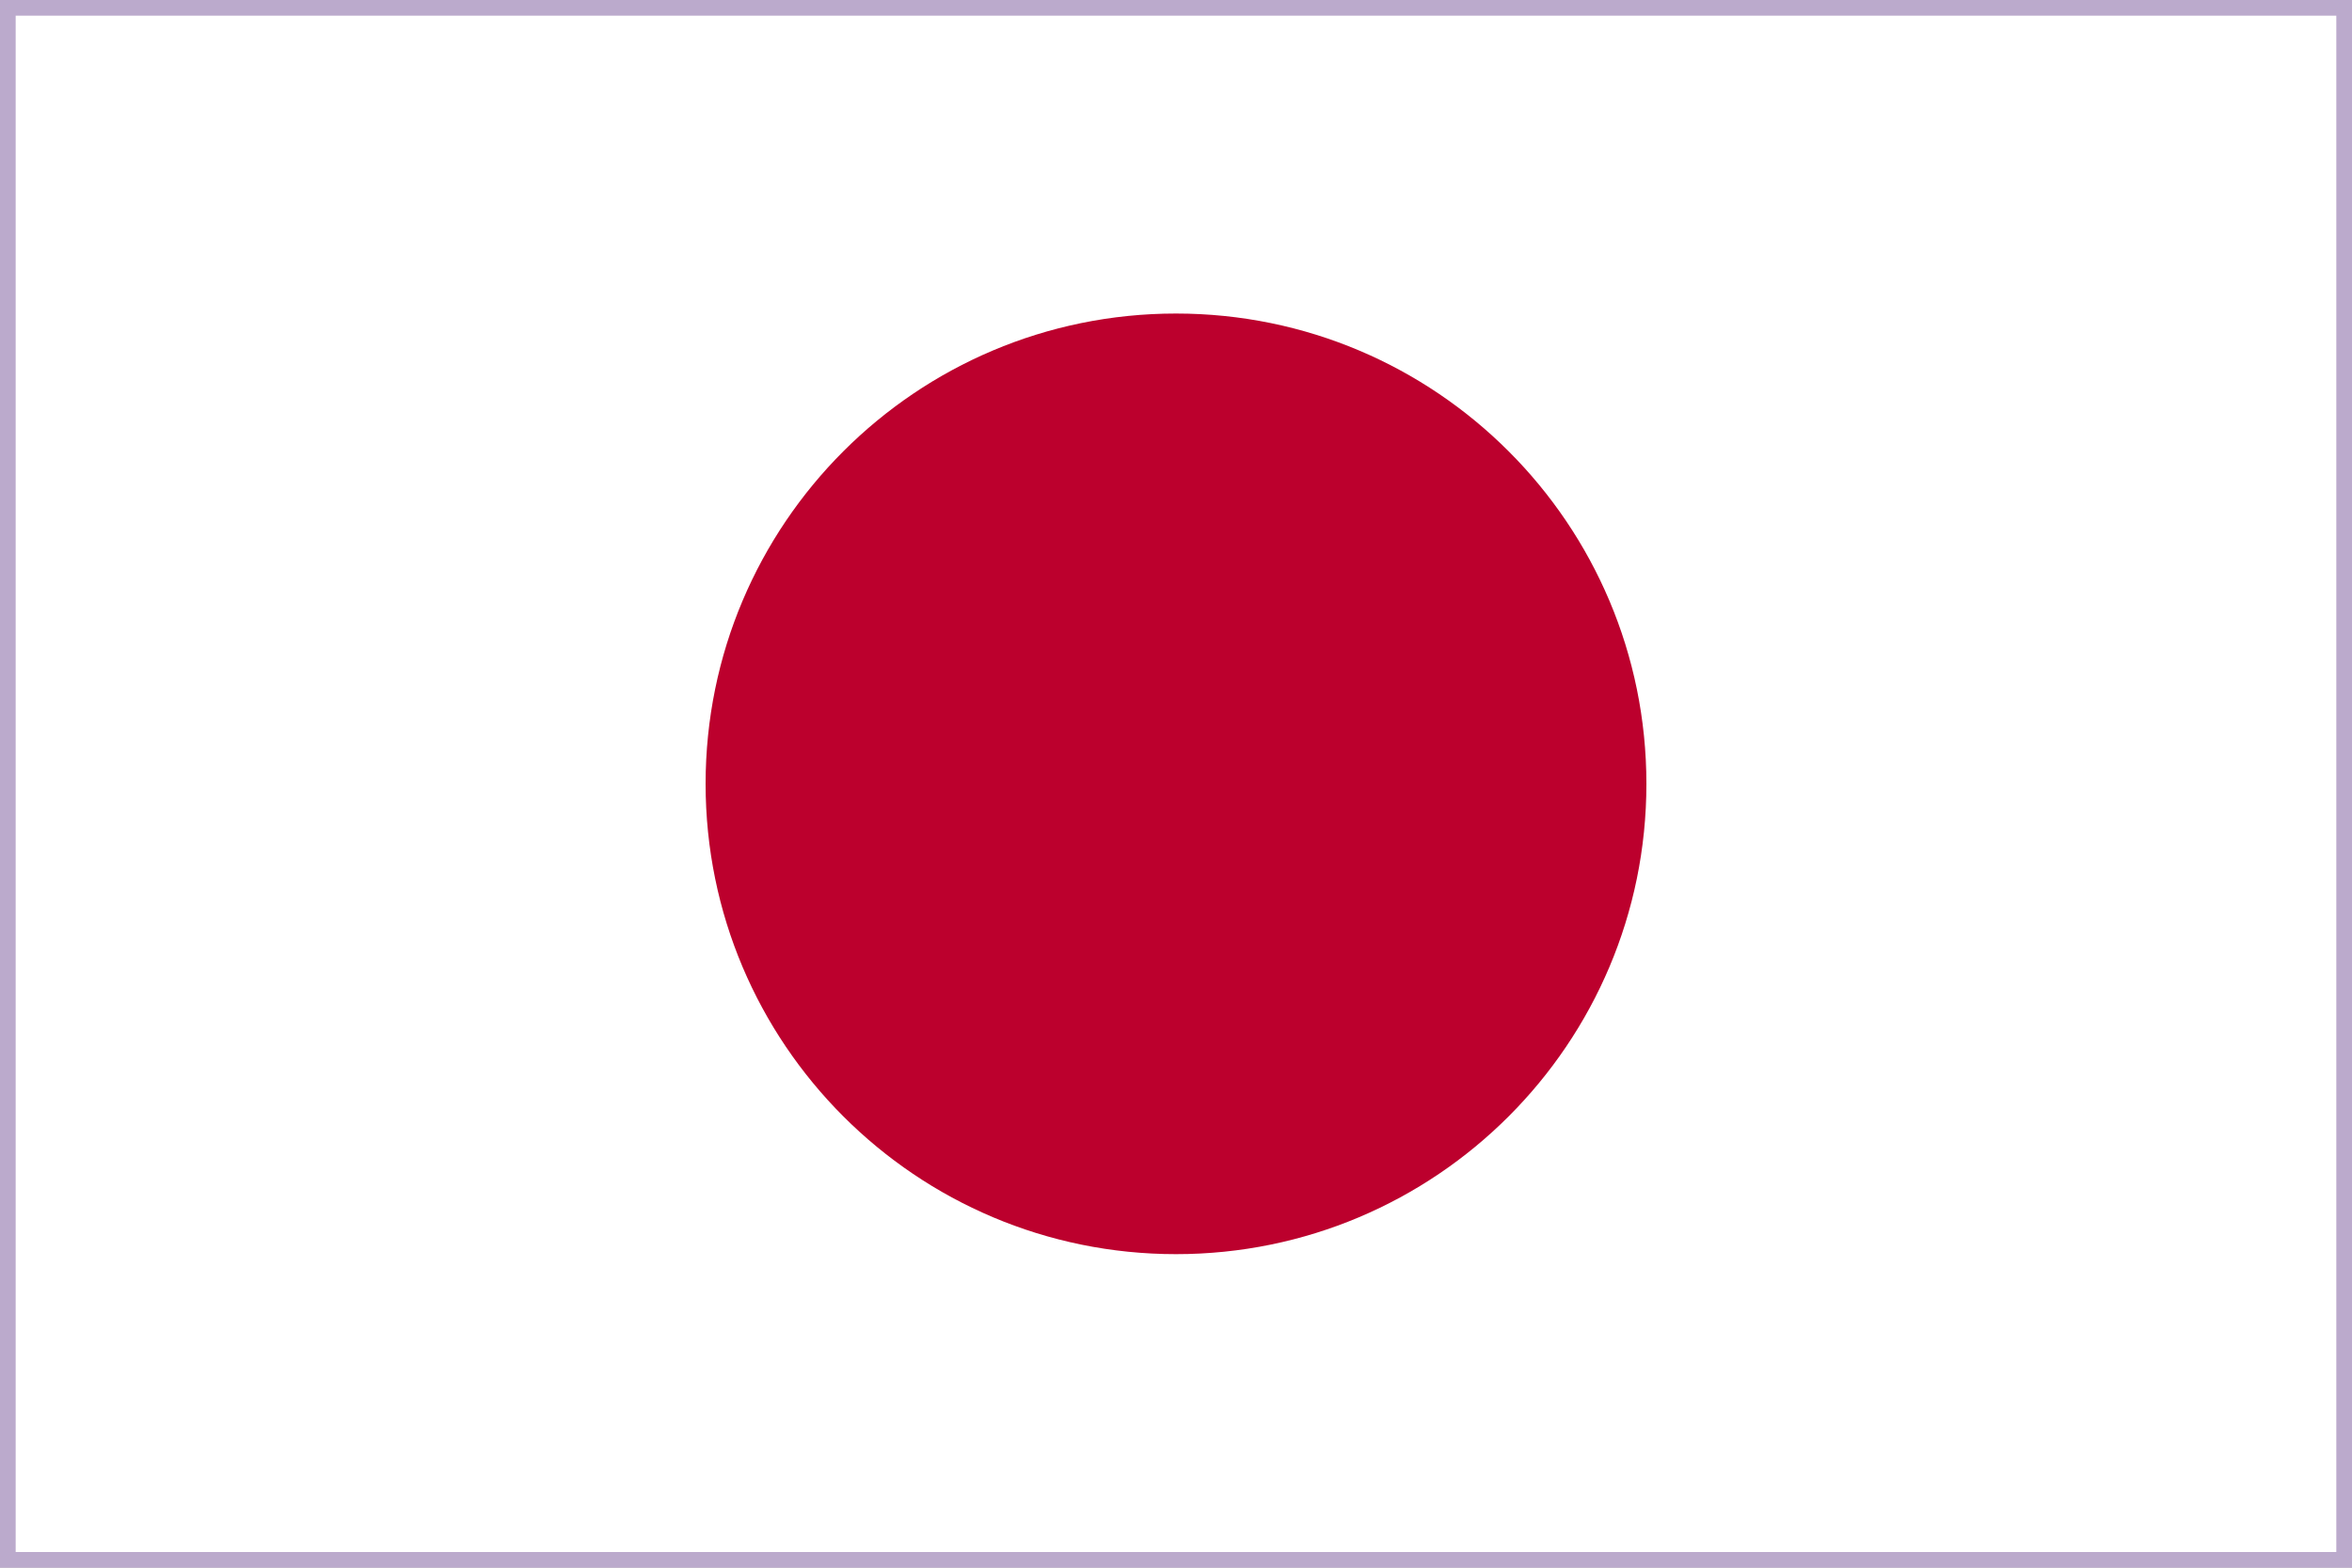 <svg width="30" height="20" viewBox="0 0 30 20" fill="none" xmlns="http://www.w3.org/2000/svg">
<rect x="0" y="0" width="30" height="20" fill="#333333" stroke="none"/>
<g clip-path="url(#clip0_1_636)">
<path d="M30 0H0V20H30V0Z" fill="white"/>
<path d="M15 16C18.314 16 21 13.314 21 10C21 6.686 18.314 4 15 4C11.686 4 9 6.686 9 10C9 13.314 11.686 16 15 16Z" fill="#BC002D"/>
</g>
<rect x="0.1" y="0.1" width="29.8" height="19.8" stroke="#BBAACC" stroke-width="0.2"/>
<defs>
<clipPath id="clip0_1_636">
<rect width="30" height="20" fill="white"/>
</clipPath>
</defs>
</svg>

